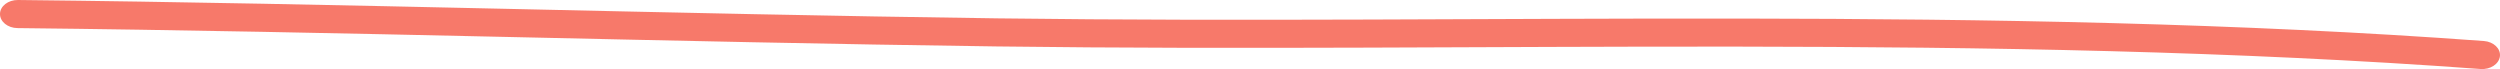 <svg width="181" height="5" viewBox="0 0 181 5" fill="none" xmlns="http://www.w3.org/2000/svg">
<path fill-rule="evenodd" clip-rule="evenodd" d="M179.836 2.969C144.184 0.353 107.929 1.8 72.188 1.329C48.553 1.013 24.918 0.254 1.3 7.60211e-05C0.592 -0.007 0.01 0.441 0 1.003C-0.009 1.566 0.558 2.027 1.265 2.034C24.88 2.288 48.513 3.047 72.145 3.362C107.822 3.833 144.009 2.383 179.597 4.996C180.302 5.047 180.926 4.636 180.995 4.077C181.059 3.518 180.537 3.023 179.836 2.969Z" fill="#F7796A"/>
</svg>
